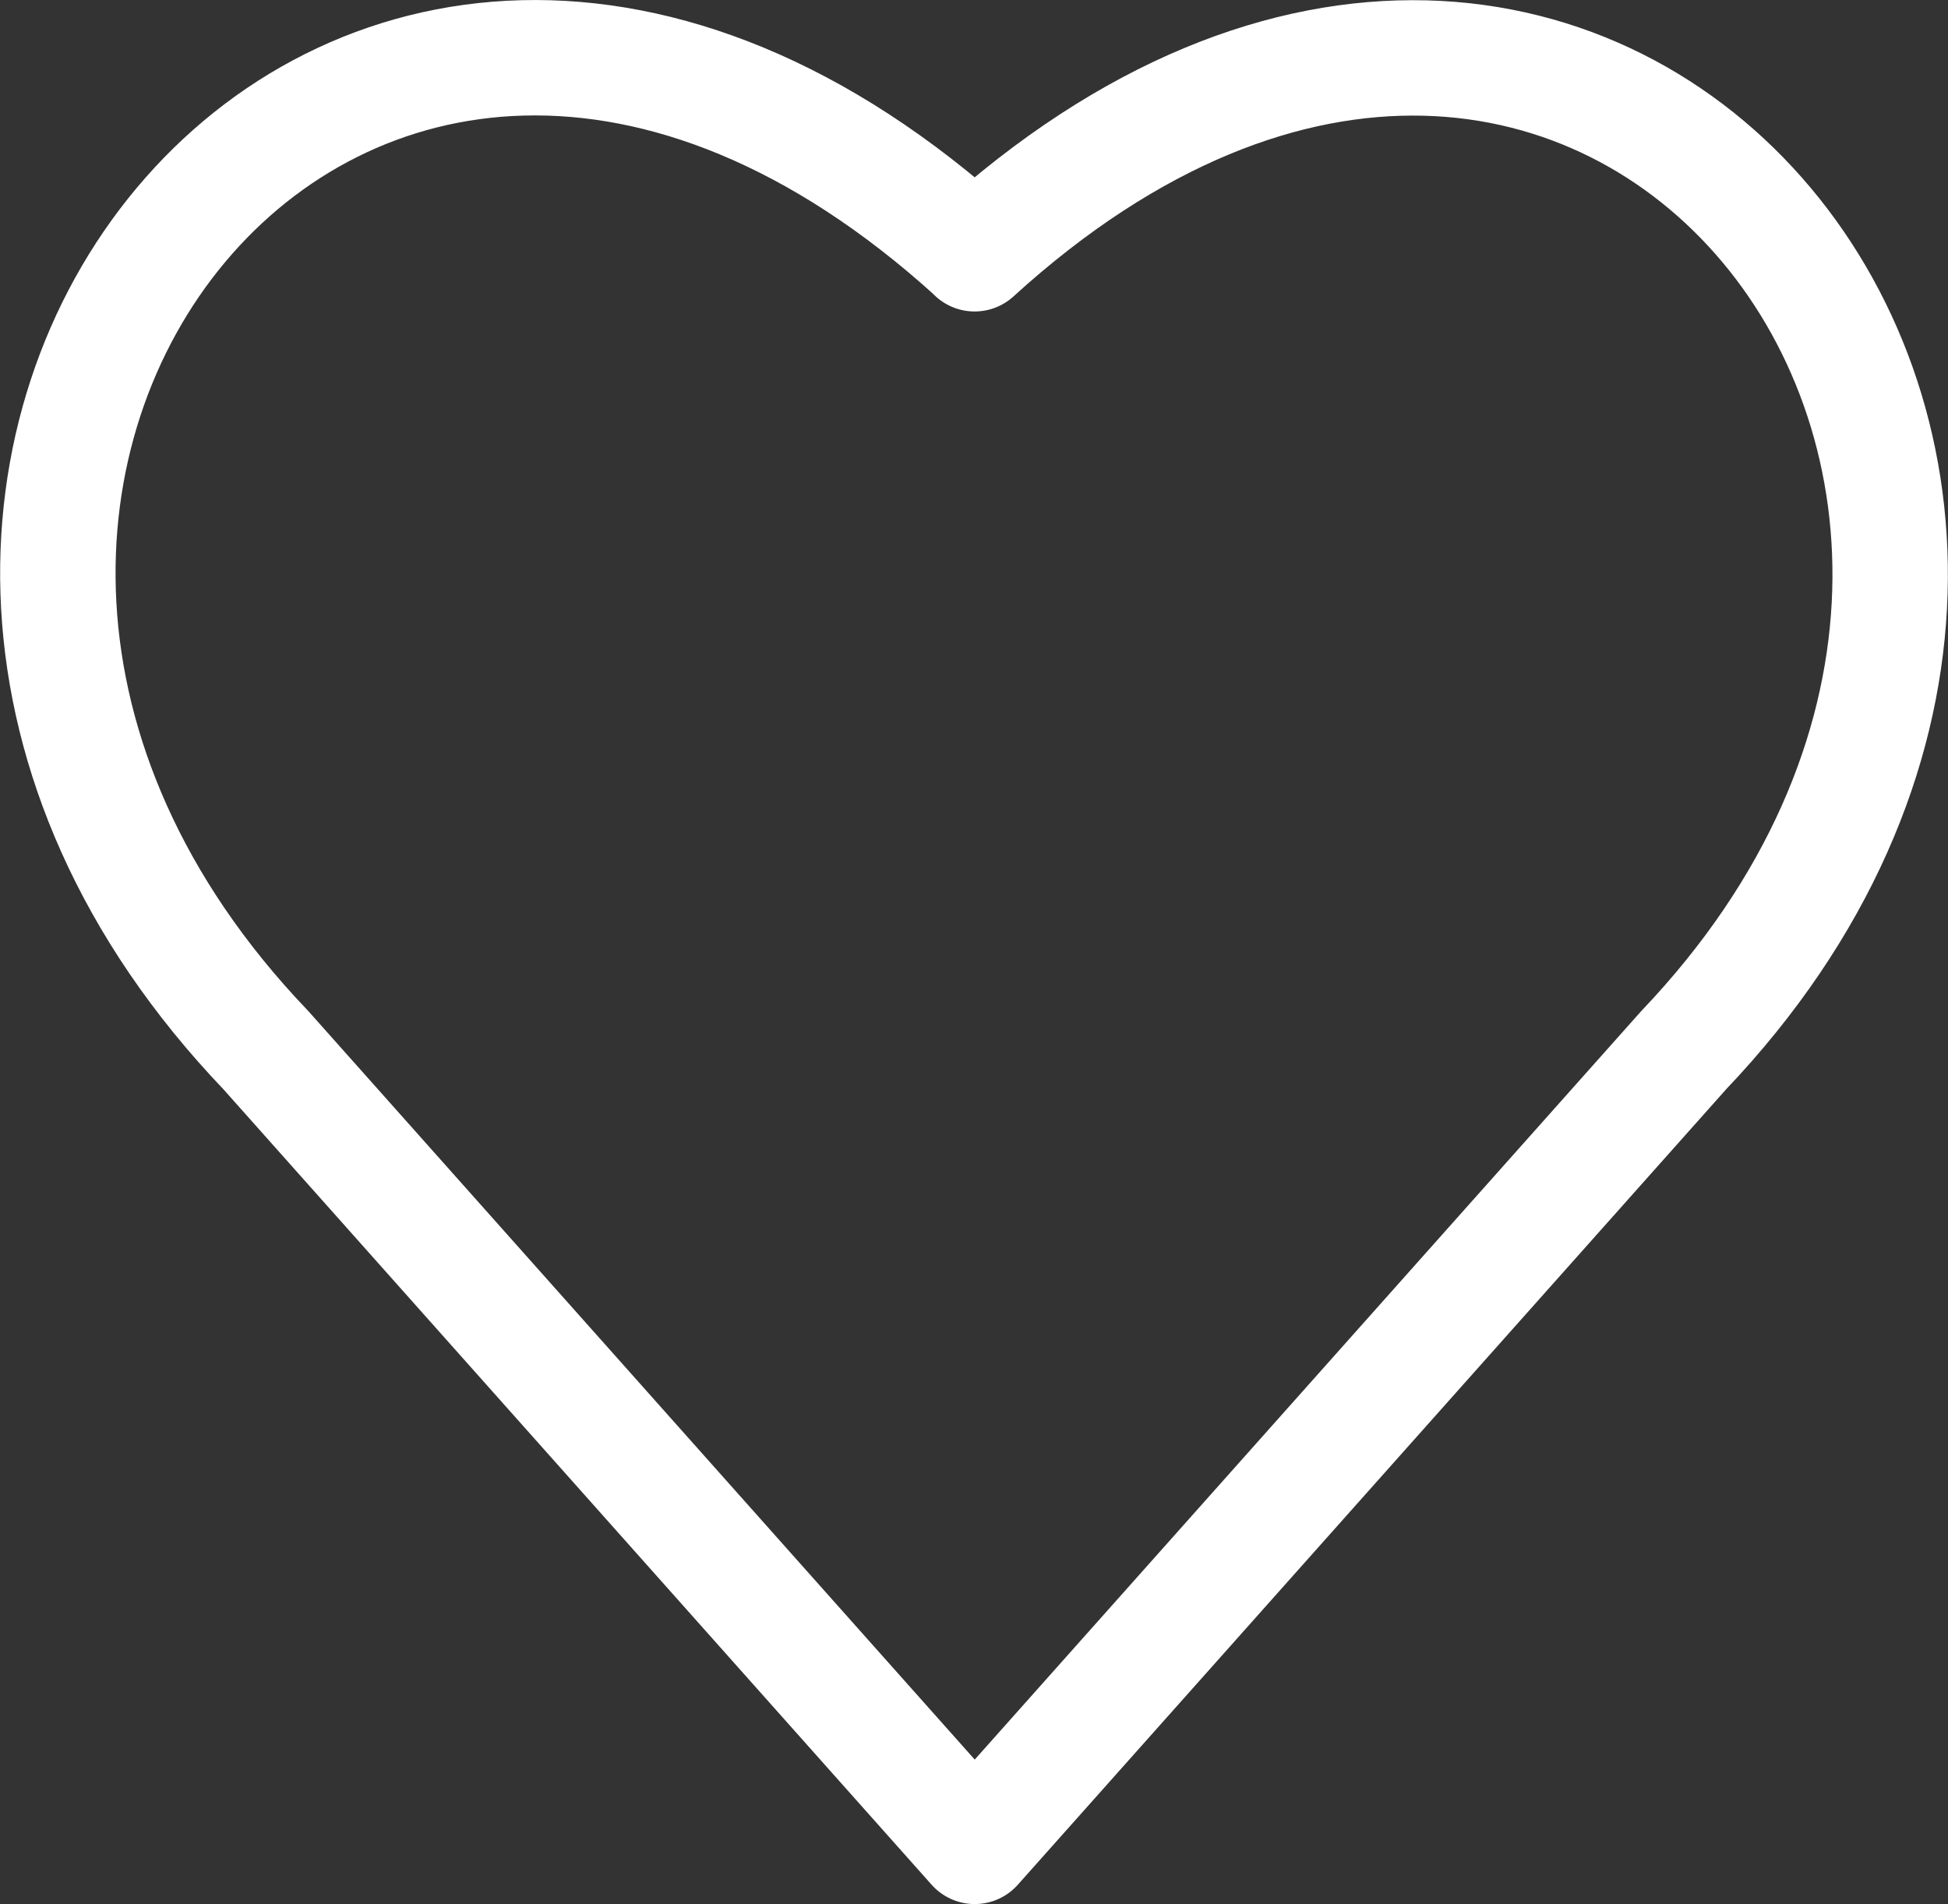 <?xml version="1.0" encoding="UTF-8"?>
<svg xmlns="http://www.w3.org/2000/svg" width="33.753" height="33" viewBox="0 0 33.753 33">
  <rect x="0" y="0" width="33.753" height="33" fill="#333333" stroke="none"/>
  <path id="Tracciato_205" data-name="Tracciato 205" d="M19.84,7.674C8.974-2.189-1.872,11.616,7.558,21.478l12.284,13.8,12.286-13.8c9.385-9.86-1.461-23.665-12.288-13.8Z" transform="translate(-2.953 -3.28)" fill="none" stroke="#fff" stroke-linecap="round" stroke-linejoin="round" stroke-width="2"></path>
</svg>

